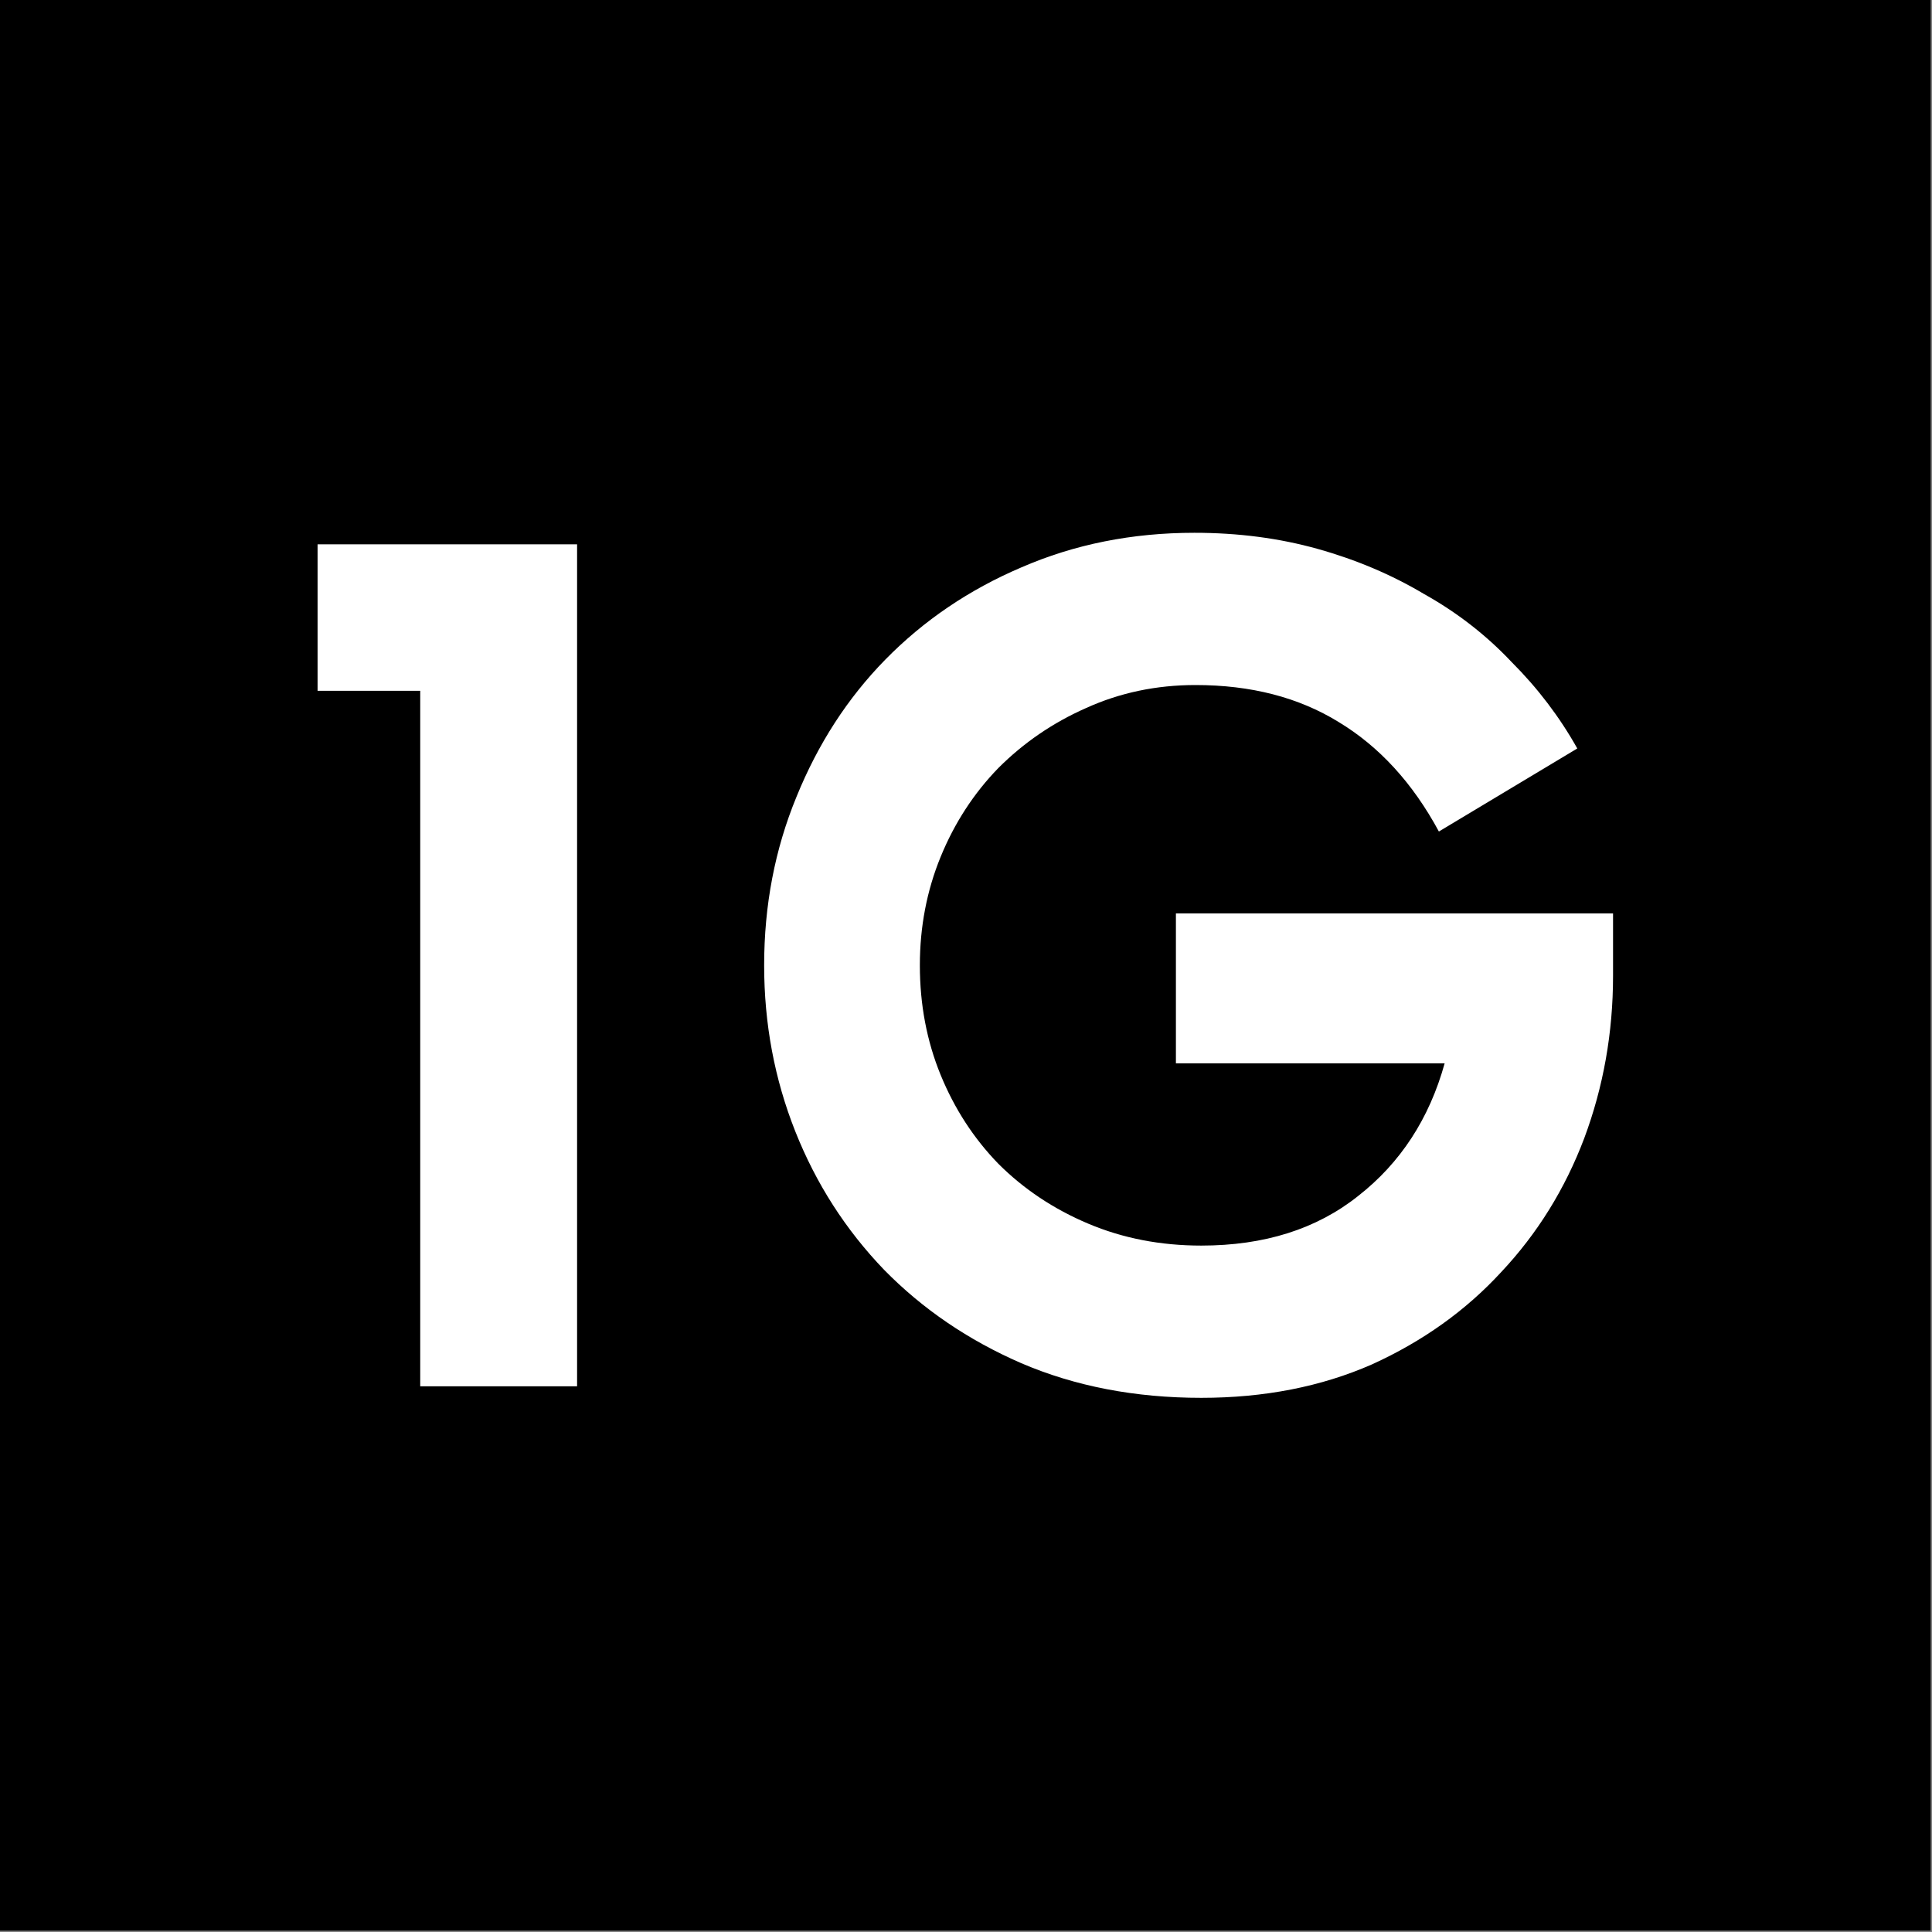 <svg width="934" height="934" viewBox="0 0 934 934" fill="none" xmlns="http://www.w3.org/2000/svg">
<rect x="0" y="0" width="934" height="934" fill="#808080" stroke="none"/>
<rect width="933.333" height="933.333" fill="black"/>
<path d="M203.153 670.188V333.96H153.528V263.146H278.986V670.188H203.153Z" fill="white"/>
<path d="M580.746 675.764C548.777 675.764 519.782 670.188 493.761 659.036C468.112 647.884 445.994 632.829 427.408 613.871C408.822 594.541 394.51 572.238 384.473 546.96C374.437 521.683 369.418 494.918 369.418 466.667C369.418 437.672 374.623 410.536 385.031 385.259C395.439 359.609 409.751 337.492 427.966 318.905C446.552 299.947 468.484 285.078 493.761 274.298C519.41 263.146 547.29 257.57 577.4 257.57C598.588 257.57 618.476 260.172 637.062 265.377C655.649 270.581 672.748 277.829 688.361 287.123C704.345 296.044 718.471 307.01 730.738 320.021C743.376 332.659 753.971 346.599 762.52 361.84L695.609 401.986C682.971 378.568 666.8 360.911 647.099 349.015C627.769 337.12 604.722 331.172 577.958 331.172C558.999 331.172 541.342 334.89 524.986 342.324C509.002 349.387 494.876 359.052 482.609 371.319C470.714 383.586 461.421 397.897 454.73 414.253C448.039 430.609 444.693 448.081 444.693 466.667C444.693 485.625 448.039 503.282 454.73 519.638C461.421 535.994 470.714 550.306 482.609 562.573C494.876 574.84 509.374 584.505 526.102 591.567C542.829 598.63 561.044 602.162 580.746 602.162C611.227 602.162 636.505 594.169 656.578 578.185C677.023 562.201 690.963 540.827 698.397 514.062H568.479V441.575H779.806V471.685C779.806 499.193 775.159 525.4 765.866 550.306C756.573 574.84 743.19 596.4 725.719 614.986C708.62 633.573 687.803 648.442 663.269 659.594C638.735 670.374 611.227 675.764 580.746 675.764Z" fill="white"/>
</svg>
